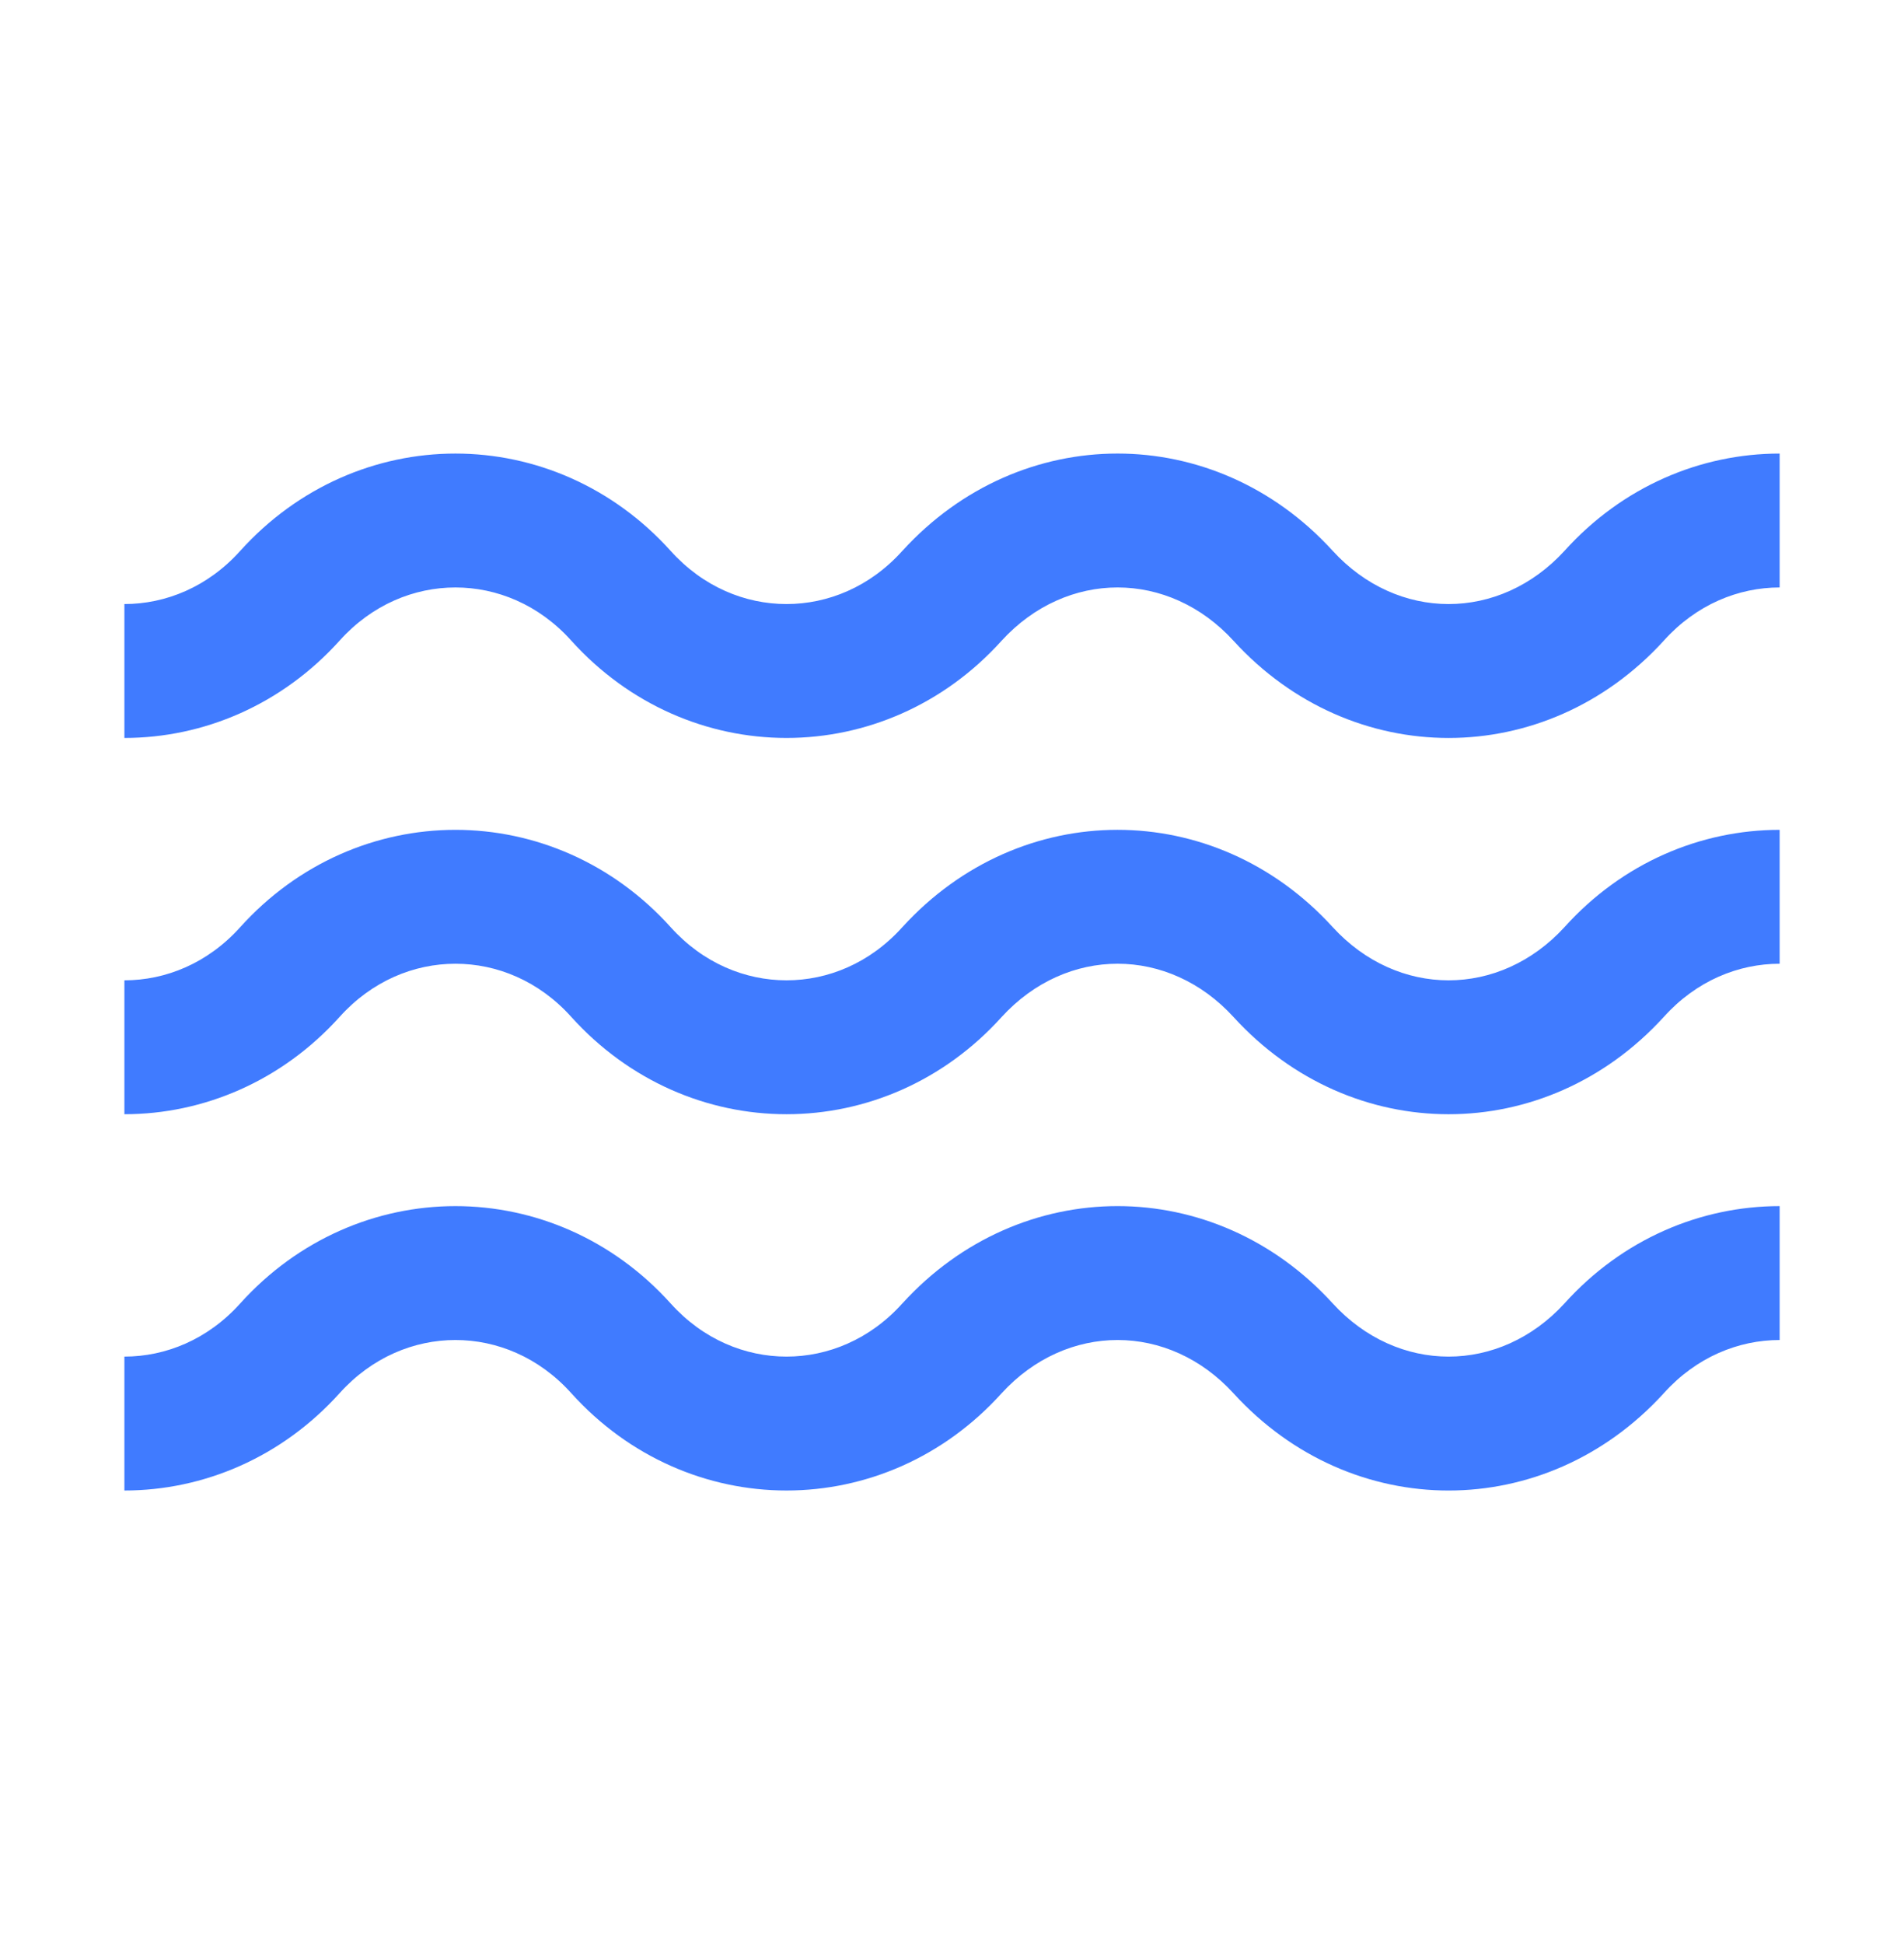 <?xml version="1.0" encoding="UTF-8"?> <svg xmlns="http://www.w3.org/2000/svg" width="48" height="49" viewBox="0 0 48 49" fill="none"><path fill-rule="evenodd" clip-rule="evenodd" d="M6.054 13.887C7.514 12.266 9.488 11.432 11.482 11.432C13.476 11.432 15.45 12.266 16.909 13.887C17.726 14.795 18.787 15.225 19.828 15.225C20.869 15.225 21.93 14.795 22.746 13.887L22.75 13.883L22.754 13.879C25.731 10.616 30.616 10.616 33.593 13.879C35.23 15.673 37.804 15.674 39.443 13.882C40.902 12.264 42.873 11.432 44.865 11.432V14.807C43.825 14.807 42.764 15.237 41.947 16.145L41.943 16.149L41.939 16.154C38.962 19.416 34.077 19.416 31.1 16.154C29.463 14.359 26.889 14.358 25.25 16.15C23.792 17.768 21.82 18.6 19.828 18.6C17.834 18.6 15.86 17.766 14.4 16.145C13.584 15.237 12.523 14.807 11.482 14.807C10.441 14.807 9.38 15.237 8.563 16.145C7.104 17.766 5.13 18.6 3.136 18.6V15.225C4.177 15.225 5.238 14.795 6.054 13.887ZM22.754 23.363C25.731 20.1 30.616 20.1 33.593 23.363C35.23 25.157 37.804 25.158 39.443 23.366C40.901 21.748 42.873 20.916 44.865 20.916V24.291C43.825 24.291 42.764 24.721 41.947 25.629L41.943 25.633L41.939 25.637C38.962 28.9 34.077 28.9 31.1 25.637C29.463 23.843 26.889 23.842 25.251 25.634C23.792 27.252 21.82 28.084 19.828 28.084C17.834 28.084 15.86 27.25 14.4 25.629C13.584 24.721 12.523 24.291 11.482 24.291C10.441 24.291 9.38 24.721 8.563 25.629C7.104 27.25 5.13 28.084 3.136 28.084V24.709C4.177 24.709 5.238 24.279 6.054 23.371C7.514 21.75 9.488 20.916 11.482 20.916C13.476 20.916 15.45 21.75 16.909 23.371C17.726 24.279 18.787 24.709 19.828 24.709C20.869 24.709 21.93 24.279 22.746 23.371L22.75 23.367L22.754 23.363ZM6.054 32.855C7.514 31.234 9.488 30.4 11.482 30.4C13.476 30.4 15.45 31.234 16.909 32.855C17.726 33.763 18.787 34.193 19.828 34.193C20.869 34.193 21.93 33.763 22.746 32.855L22.75 32.851L22.754 32.847C25.731 29.584 30.616 29.584 33.593 32.847C35.23 34.641 37.804 34.642 39.443 32.85C40.901 31.232 42.873 30.4 44.865 30.4V33.775C43.825 33.775 42.764 34.206 41.947 35.113L41.943 35.117L41.939 35.122C38.962 38.384 34.077 38.384 31.1 35.122C29.463 33.327 26.889 33.326 25.25 35.118C23.791 36.736 21.82 37.568 19.828 37.568C17.834 37.568 15.86 36.734 14.4 35.113C13.584 34.206 12.523 33.775 11.482 33.775C10.441 33.775 9.38 34.206 8.563 35.113C7.104 36.734 5.13 37.568 3.136 37.568V34.193C4.177 34.193 5.238 33.763 6.054 32.855Z" fill="#407BFF"></path></svg> 